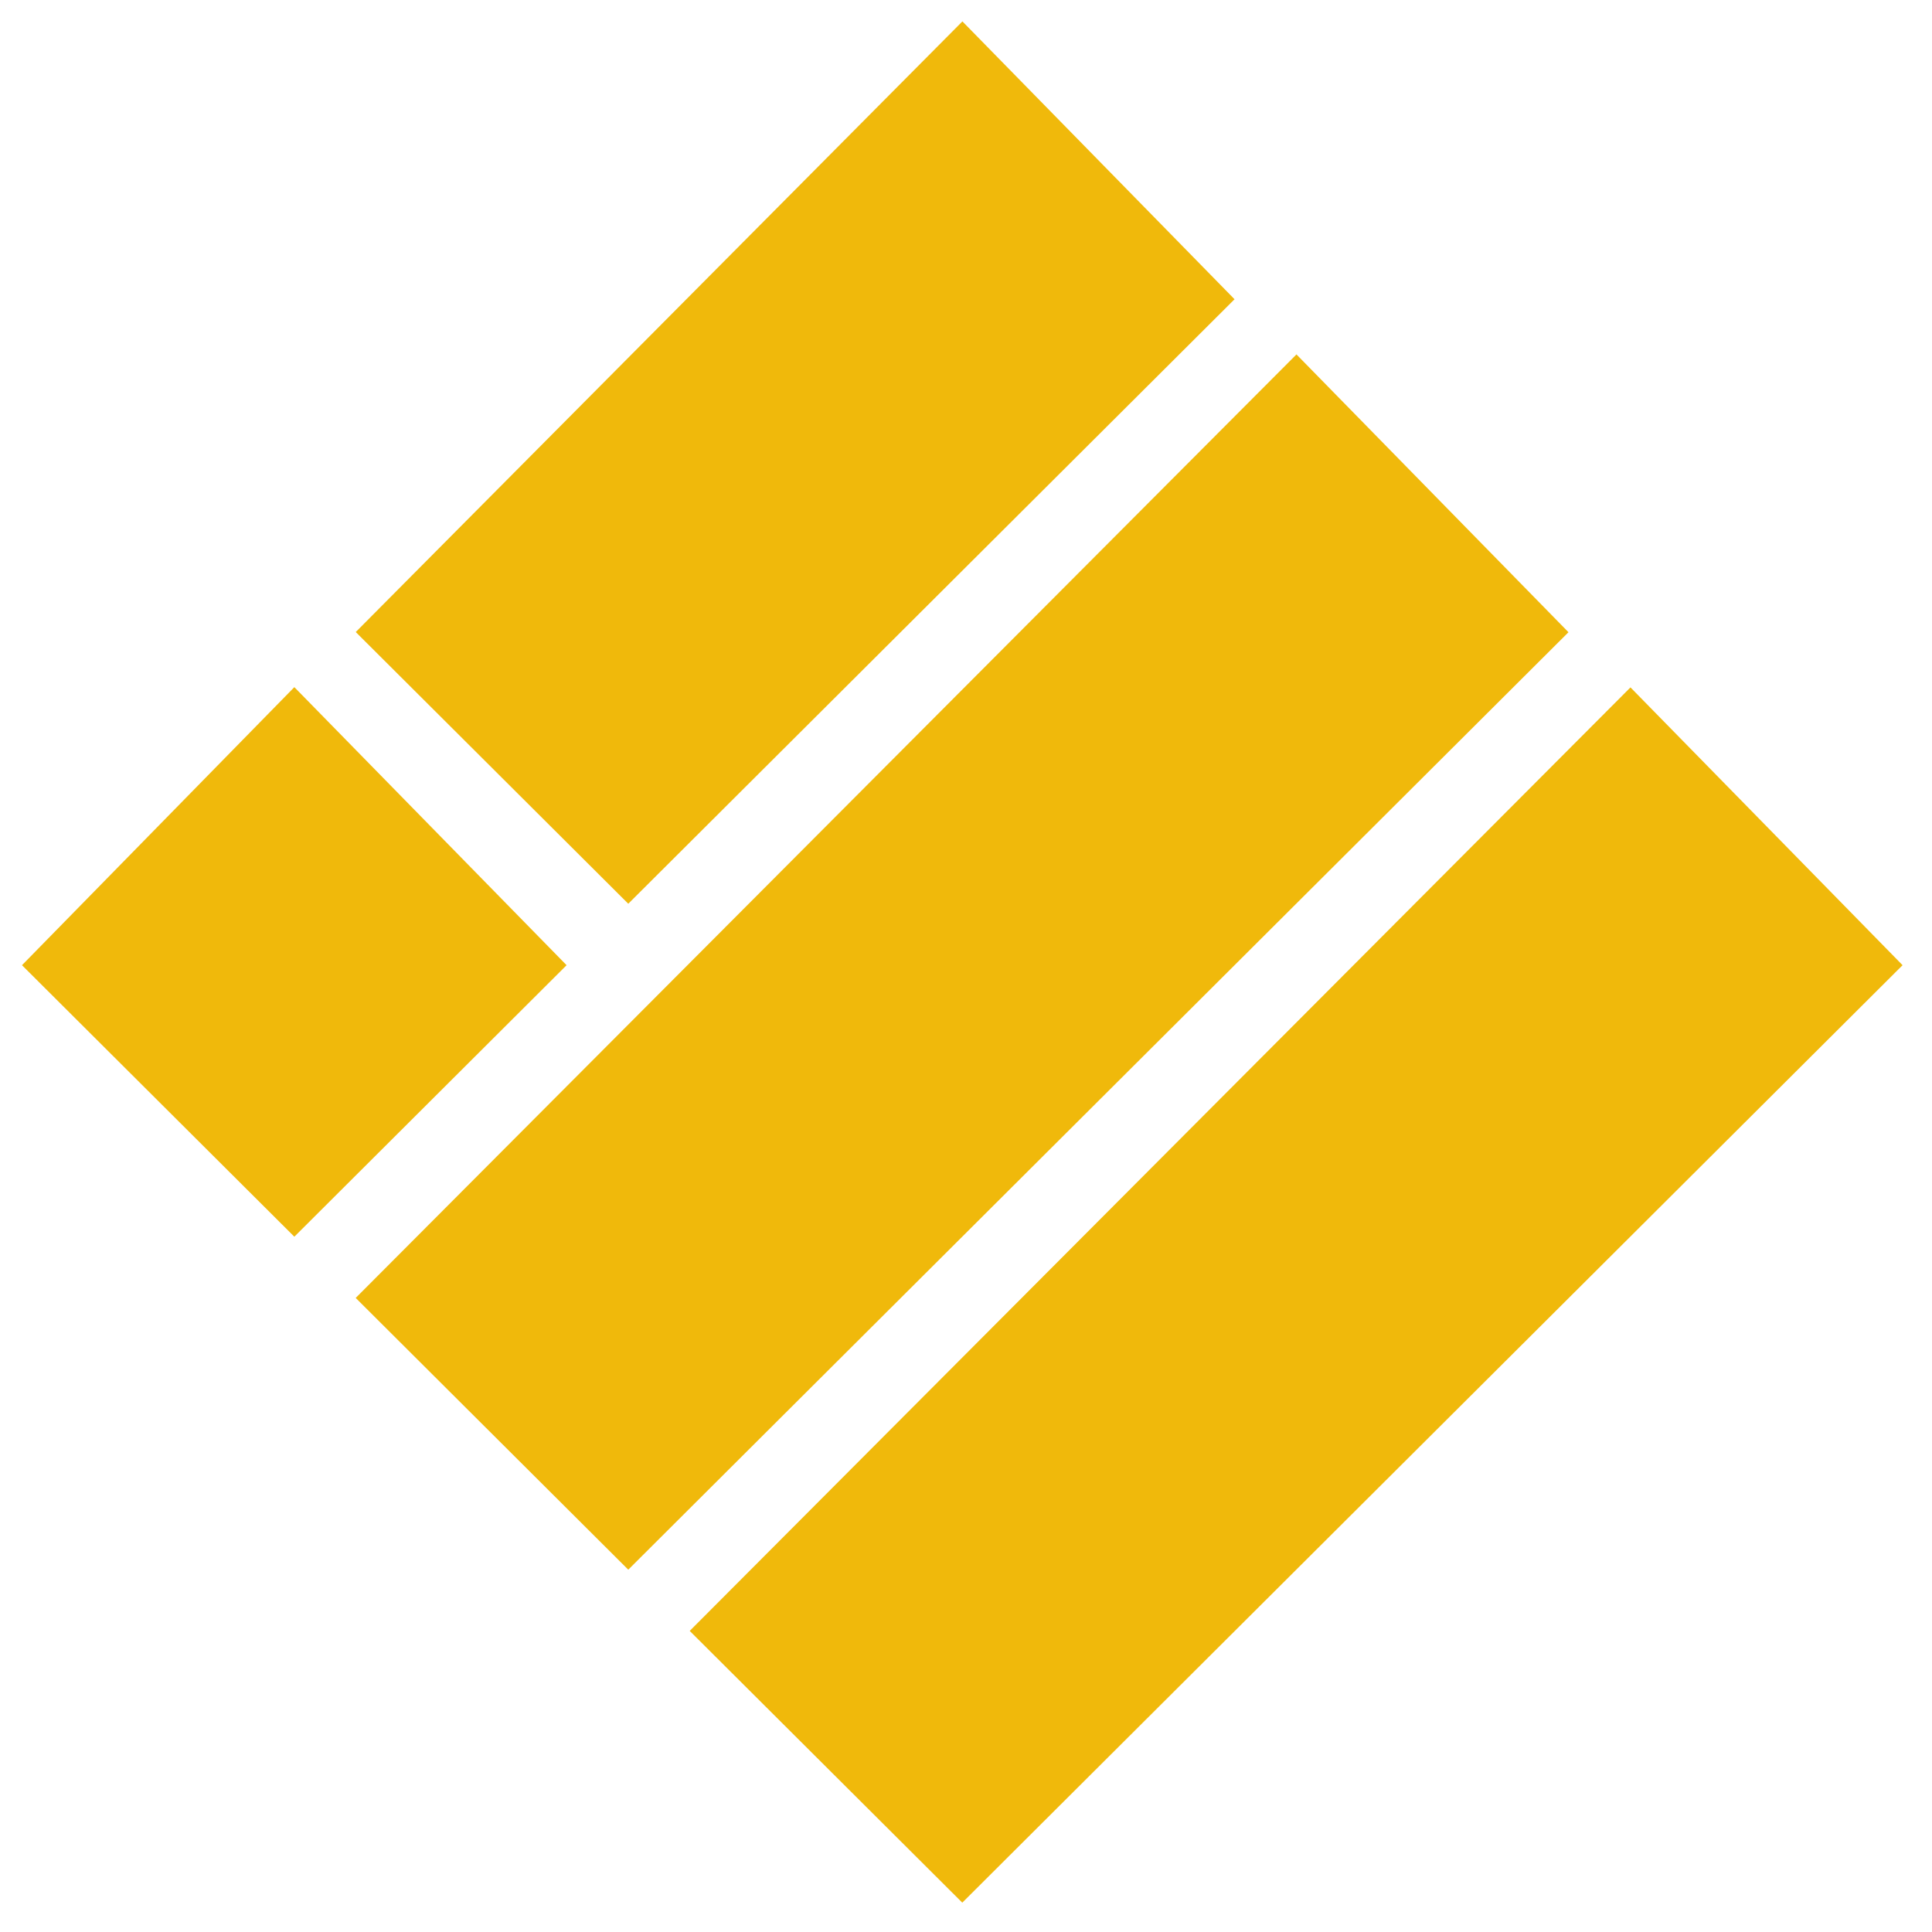<svg width="26" height="26" viewBox="0 0 26 26" fill="none" xmlns="http://www.w3.org/2000/svg">
<path d="M12.949 1L15.91 4.023L8.455 11.456L5.494 8.504L12.949 1Z" fill="#F0B90B" stroke="#F0B90B"/>
<path d="M17.444 5.481L20.404 8.504L8.455 20.418L5.494 17.466L17.444 5.481Z" fill="#F0B90B" stroke="#F0B90B"/>
<path d="M3.961 9.962L6.921 12.985L3.961 15.937L1 12.985L3.961 9.962Z" fill="#F0B90B" stroke="#F0B90B"/>
<path d="M21.939 9.962L24.9 12.985L12.95 24.899L9.989 21.947L21.939 9.962Z" fill="#F0B90B" stroke="#F0B90B"/>
</svg>
